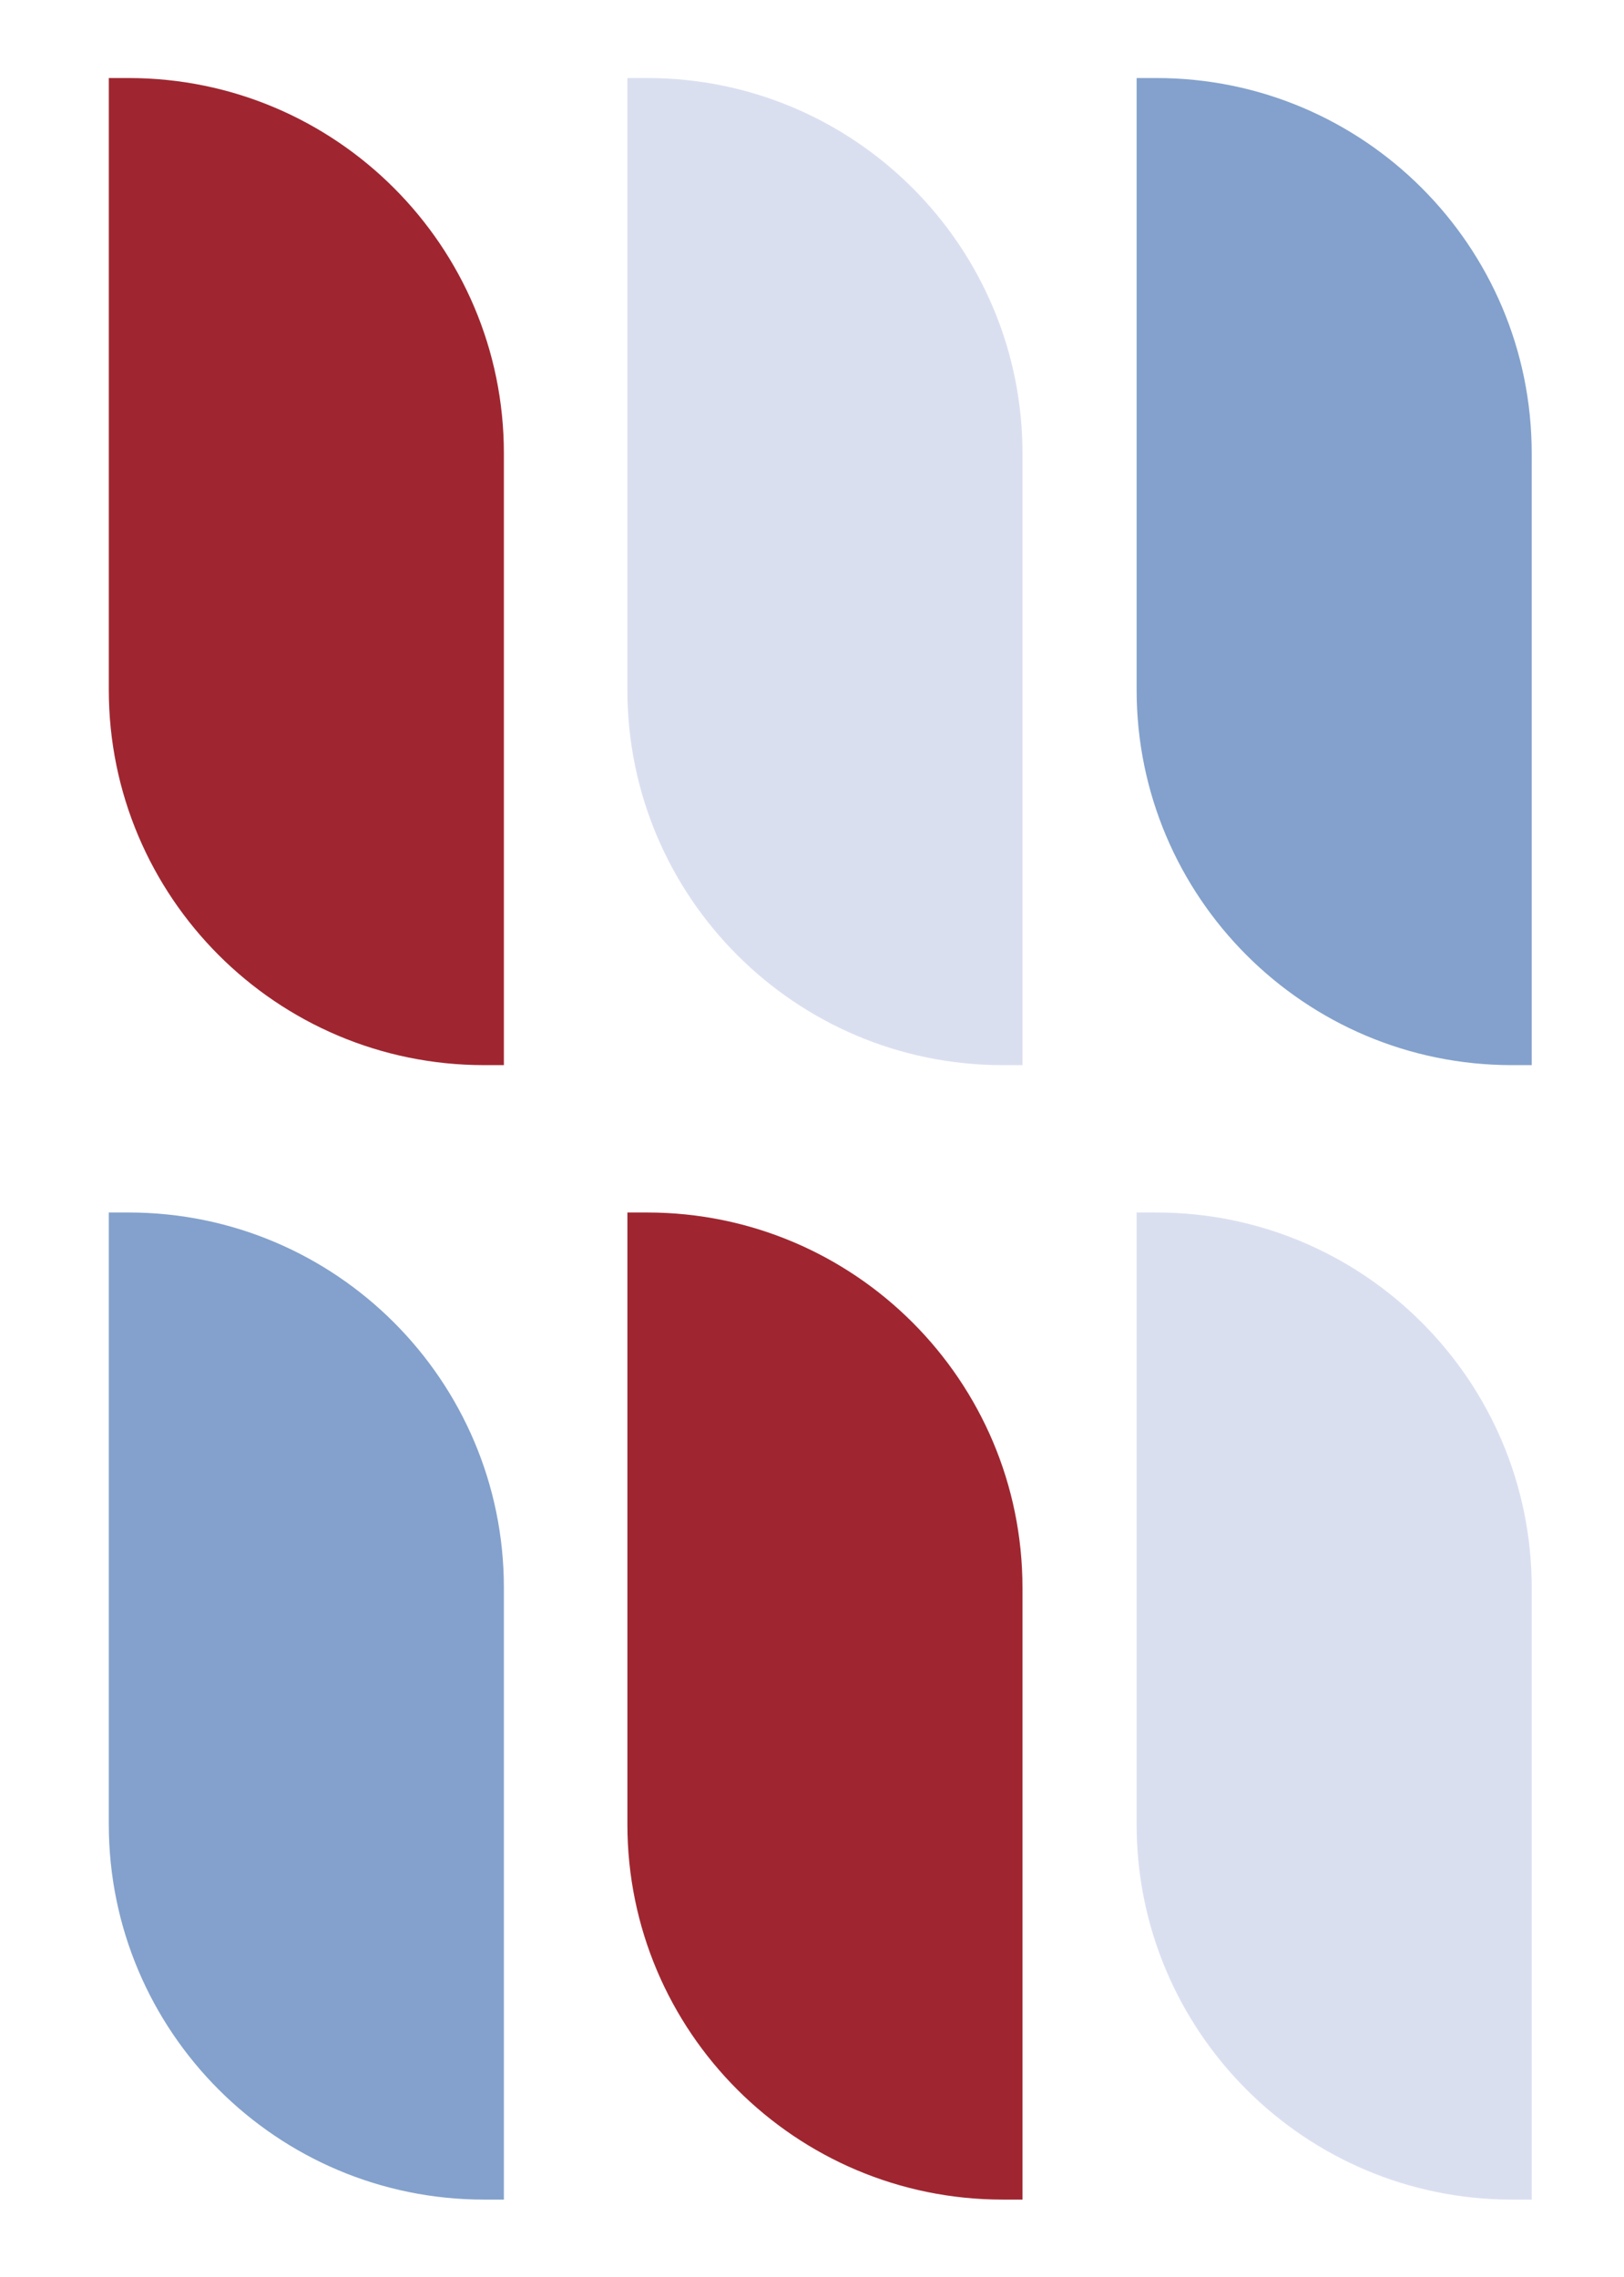 <?xml version="1.0" encoding="UTF-8"?>
<svg id="Capa_2" xmlns="http://www.w3.org/2000/svg" viewBox="0 0 72.84 102.13">
  <defs>
    <style>
      .cls-1 {
        fill: #dadff0;
      }

      .cls-2 {
        fill: #9f2630;
      }

      .cls-3 {
        fill: #83a1cc;
      }
    </style>
  </defs>
  <path class="cls-2" d="M4.88,3.5h.89c9.29,0,16.83,7.54,16.83,16.83v27.44h-.89c-9.29,0-16.83-7.54-16.83-16.83V3.5h0Z"/>
  <path class="cls-1" d="M28.14,3.5h.89c9.29,0,16.83,7.54,16.83,16.83v27.44h-.89c-9.29,0-16.83-7.54-16.83-16.83V3.5h0Z"/>
  <path class="cls-3" d="M50.98,3.5h.89c9.29,0,16.83,7.54,16.83,16.83v27.44h-.89c-9.29,0-16.83-7.54-16.83-16.83V3.5h0Z"/>
  <path class="cls-3" d="M4.88,54.38h.89c9.29,0,16.83,7.54,16.83,16.83v27.44h-.89c-9.29,0-16.83-7.54-16.83-16.83v-27.44h0Z"/>
  <path class="cls-2" d="M28.14,54.38h.89c9.29,0,16.83,7.54,16.83,16.83v27.44h-.89c-9.29,0-16.83-7.54-16.83-16.83v-27.44h0Z"/>
  <path class="cls-1" d="M50.98,54.38h.89c9.29,0,16.83,7.54,16.83,16.83v27.44h-.89c-9.29,0-16.83-7.54-16.83-16.83v-27.44h0Z"/>
</svg>